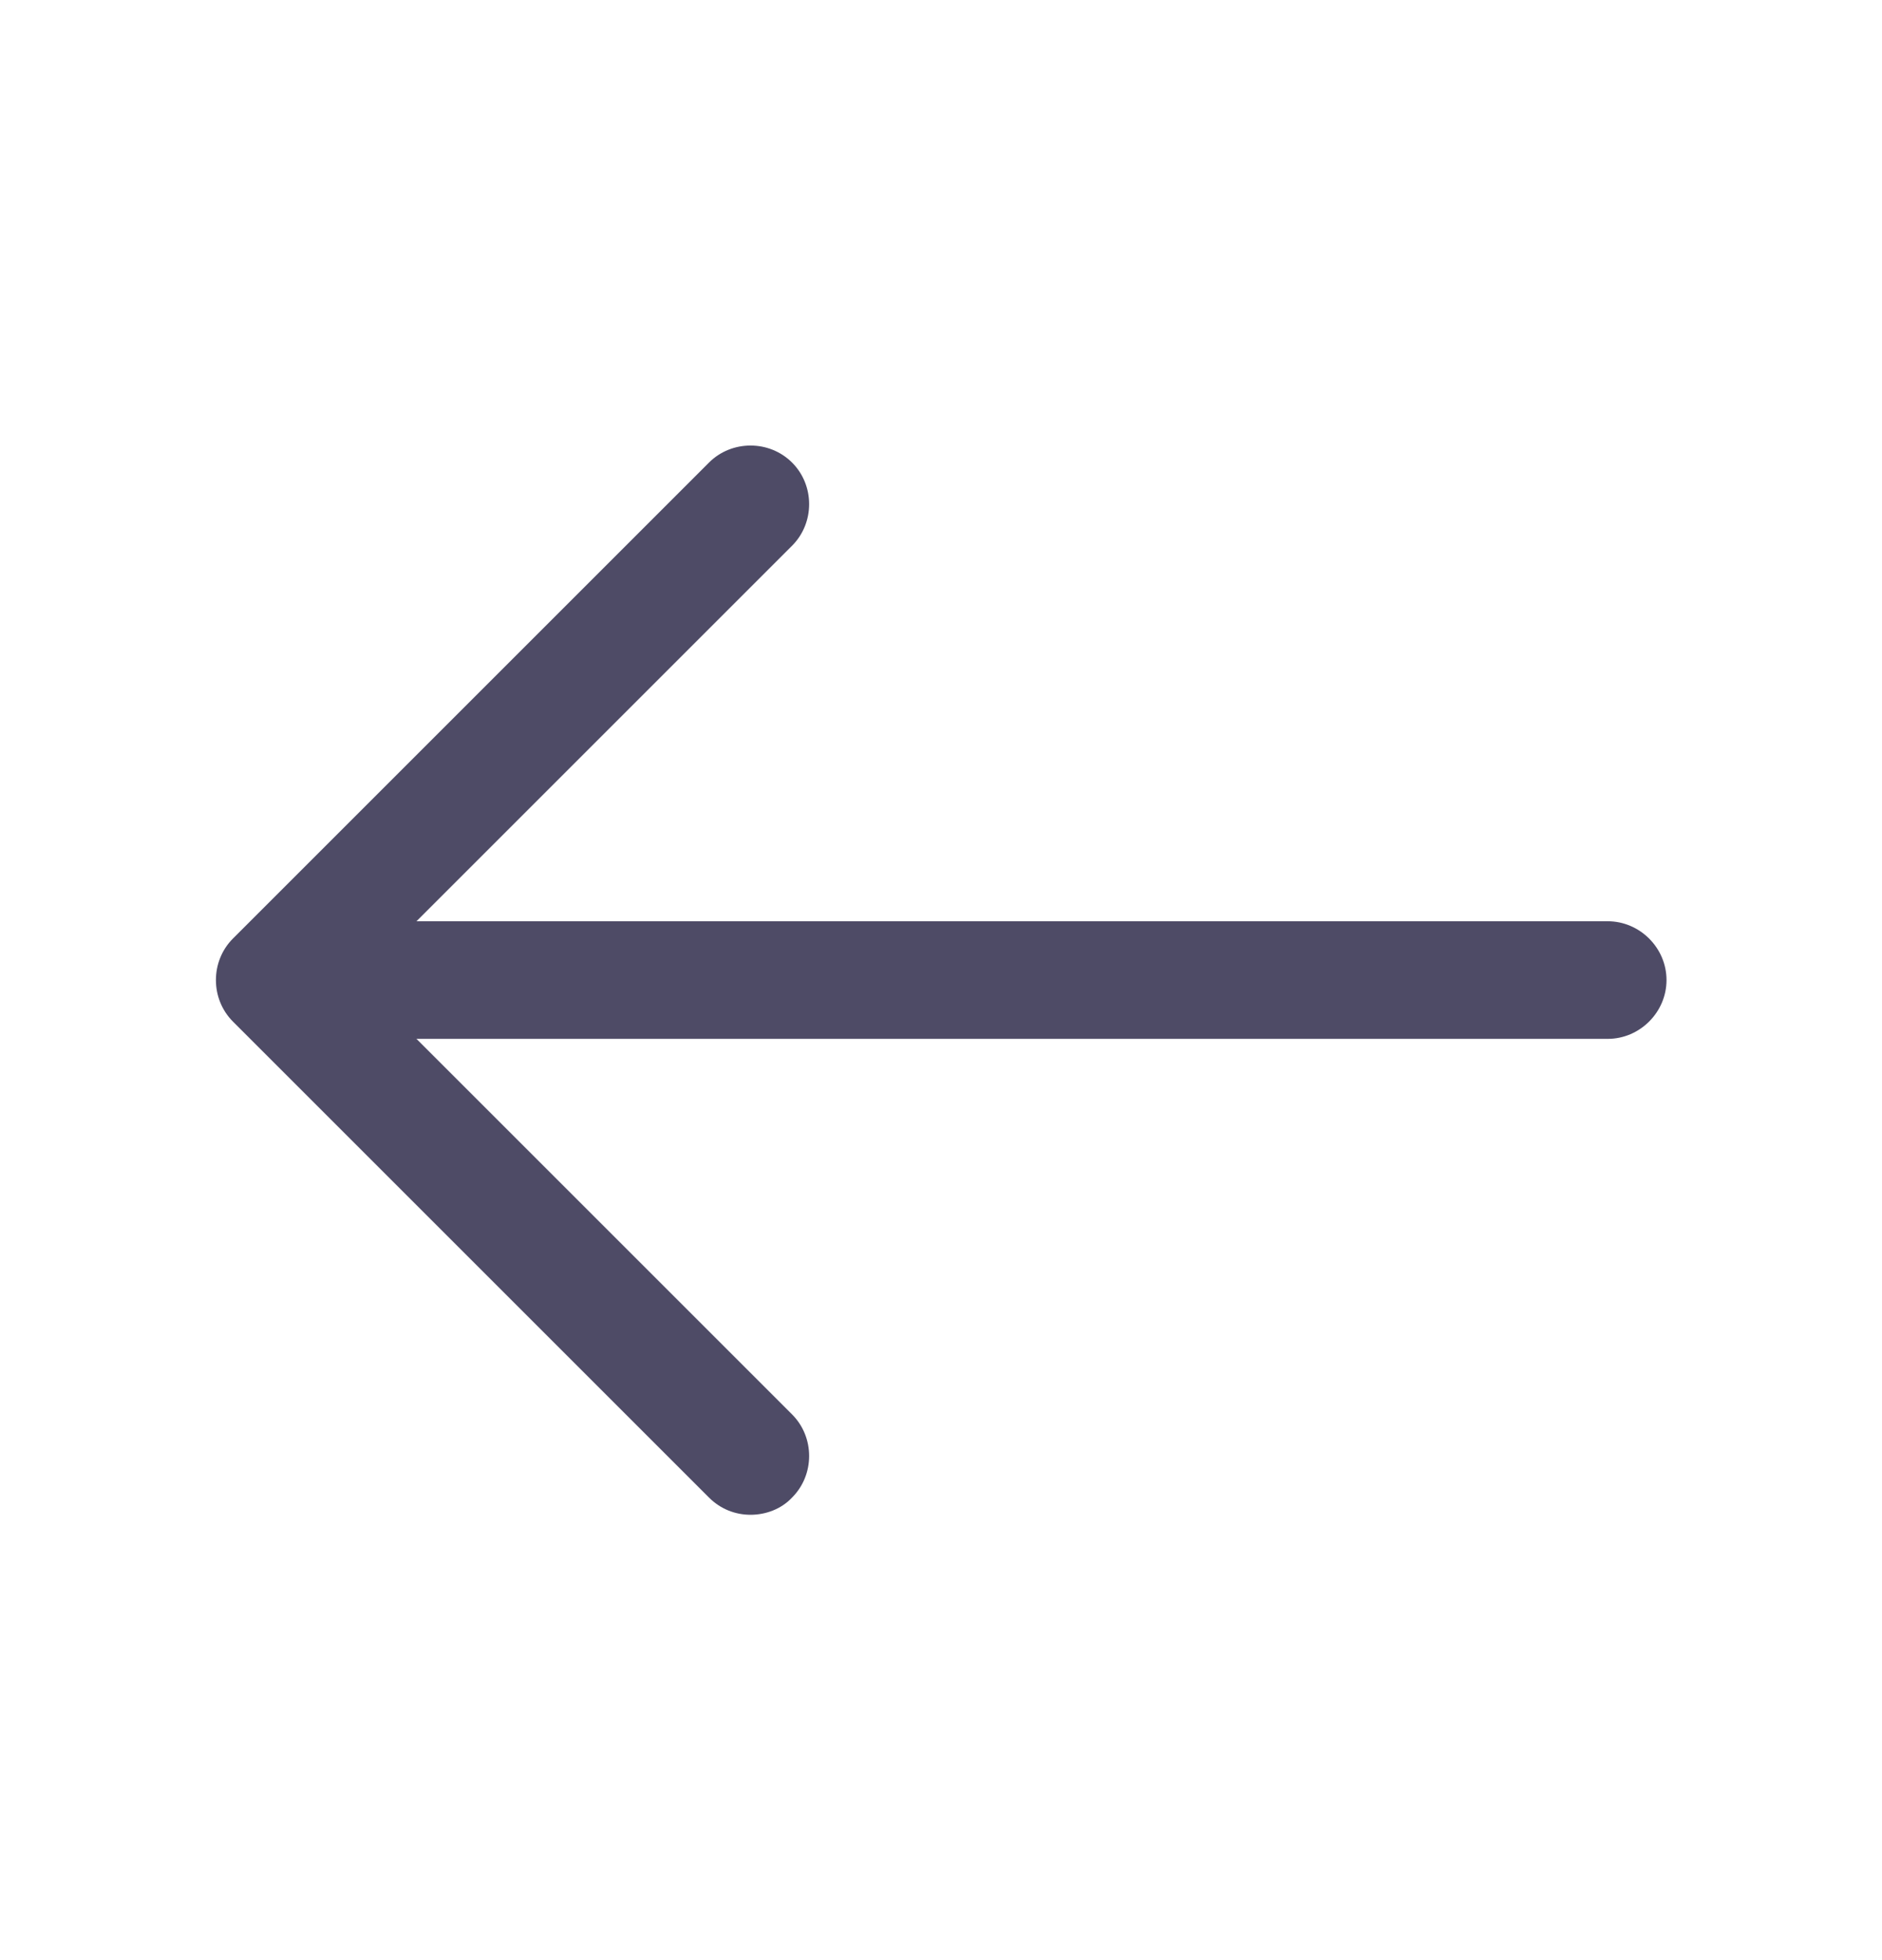 <svg width="24" height="25" viewBox="0 0 24 25" fill="none" xmlns="http://www.w3.org/2000/svg">
<path d="M9.571 19.32C9.381 19.32 9.191 19.25 9.041 19.1L2.971 13.03C2.681 12.74 2.681 12.26 2.971 11.97L9.041 5.9C9.331 5.61 9.811 5.61 10.101 5.9C10.391 6.19 10.391 6.67 10.101 6.96L4.561 12.5L10.101 18.04C10.391 18.33 10.391 18.81 10.101 19.1C9.961 19.25 9.761 19.32 9.571 19.32Z" fill="#4E4B66"/>
<path d="M20.502 13.25H3.672C3.262 13.25 2.922 12.91 2.922 12.5C2.922 12.09 3.262 11.75 3.672 11.75H20.502C20.912 11.75 21.252 12.09 21.252 12.5C21.252 12.91 20.912 13.25 20.502 13.25Z" fill="#4E4B66"/>
</svg>
